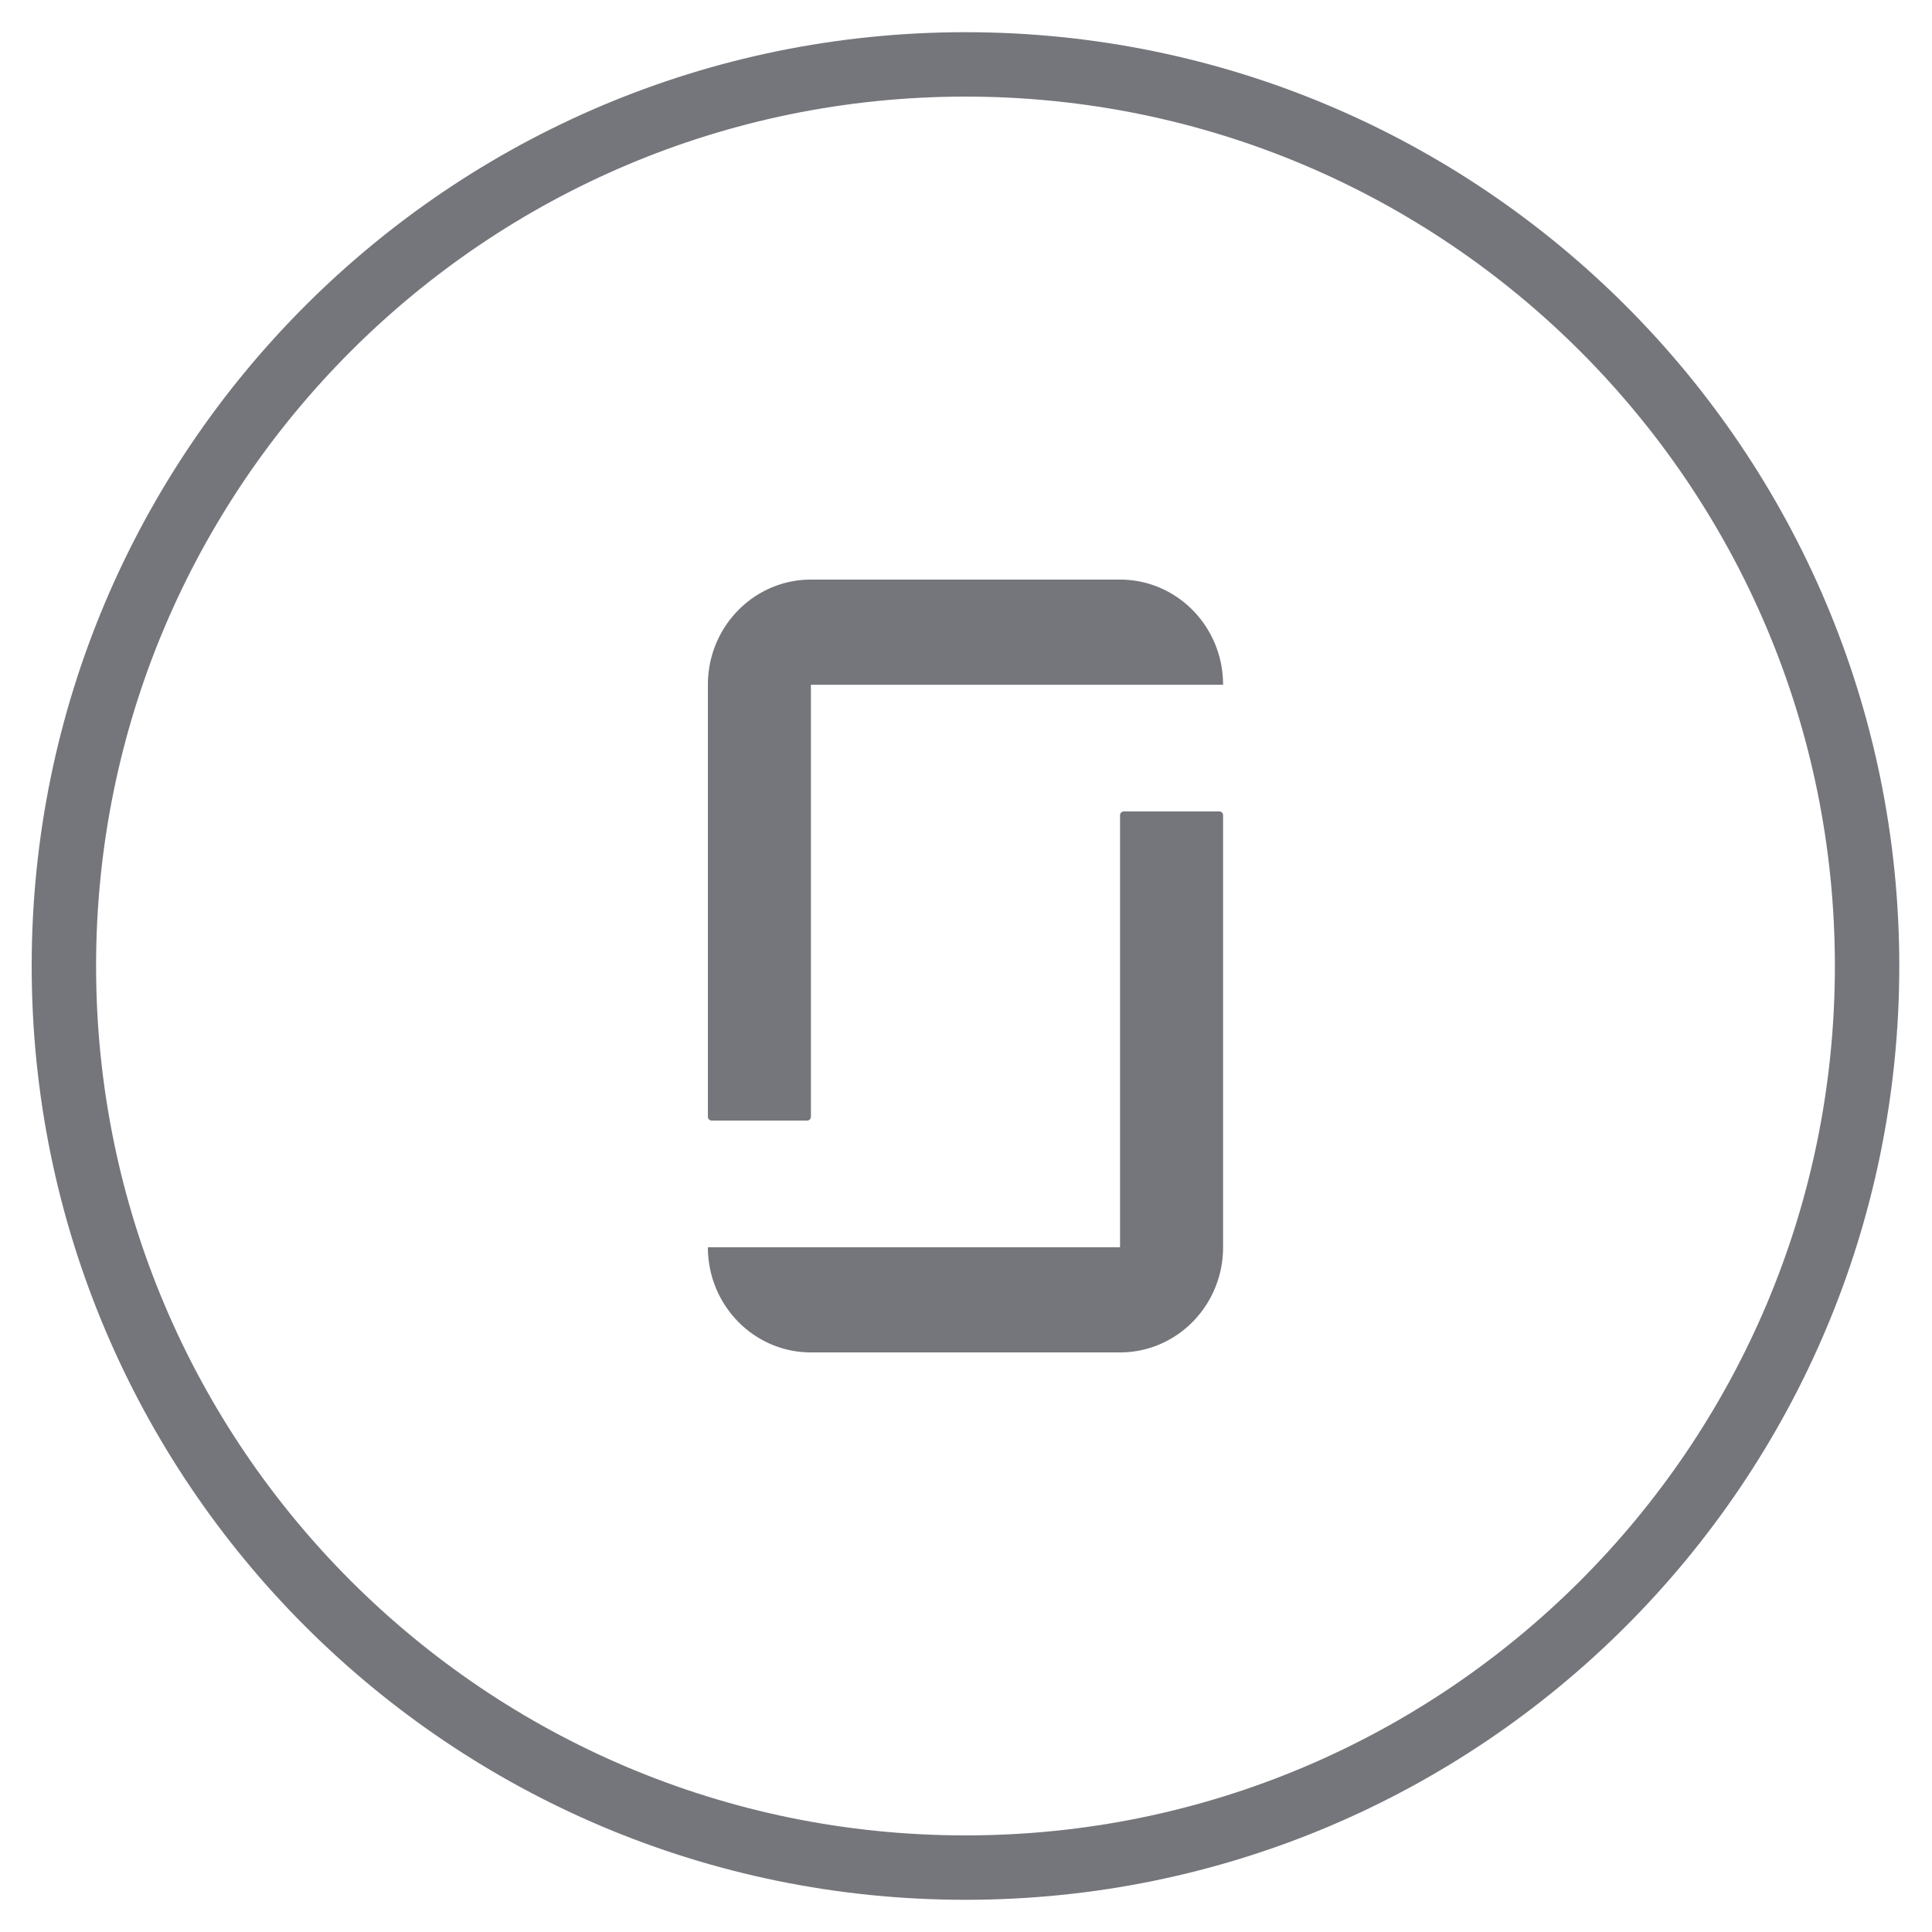 <svg width="30" height="30" viewBox="0 0 30 30" xmlns="http://www.w3.org/2000/svg">
    <g fill="none" fill-rule="evenodd">
        <path d="M17.392 19.367h-6.4c0 .902.716 1.633 1.6 1.633h4.8c.884 0 1.6-.731 1.6-1.633v-6.708a.059.059 0 0 0-.058-.059H17.45a.059.059 0 0 0-.058.06v6.707zm0-10.367c.884 0 1.6.731 1.6 1.633h-6.4v6.708c0 .032-.026.059-.058.059H11.05a.059.059 0 0 1-.058-.06v-6.707c0-.902.716-1.633 1.6-1.633h4.8z" fill="#75767B"/>
        <path d="M14.992 29c7.732 0 14-6.267 14-14 0-7.73-6.268-14-14-14s-14 6.27-14 14c0 7.733 6.268 14 14 14" stroke="#75767B"/>
    </g>
</svg>
